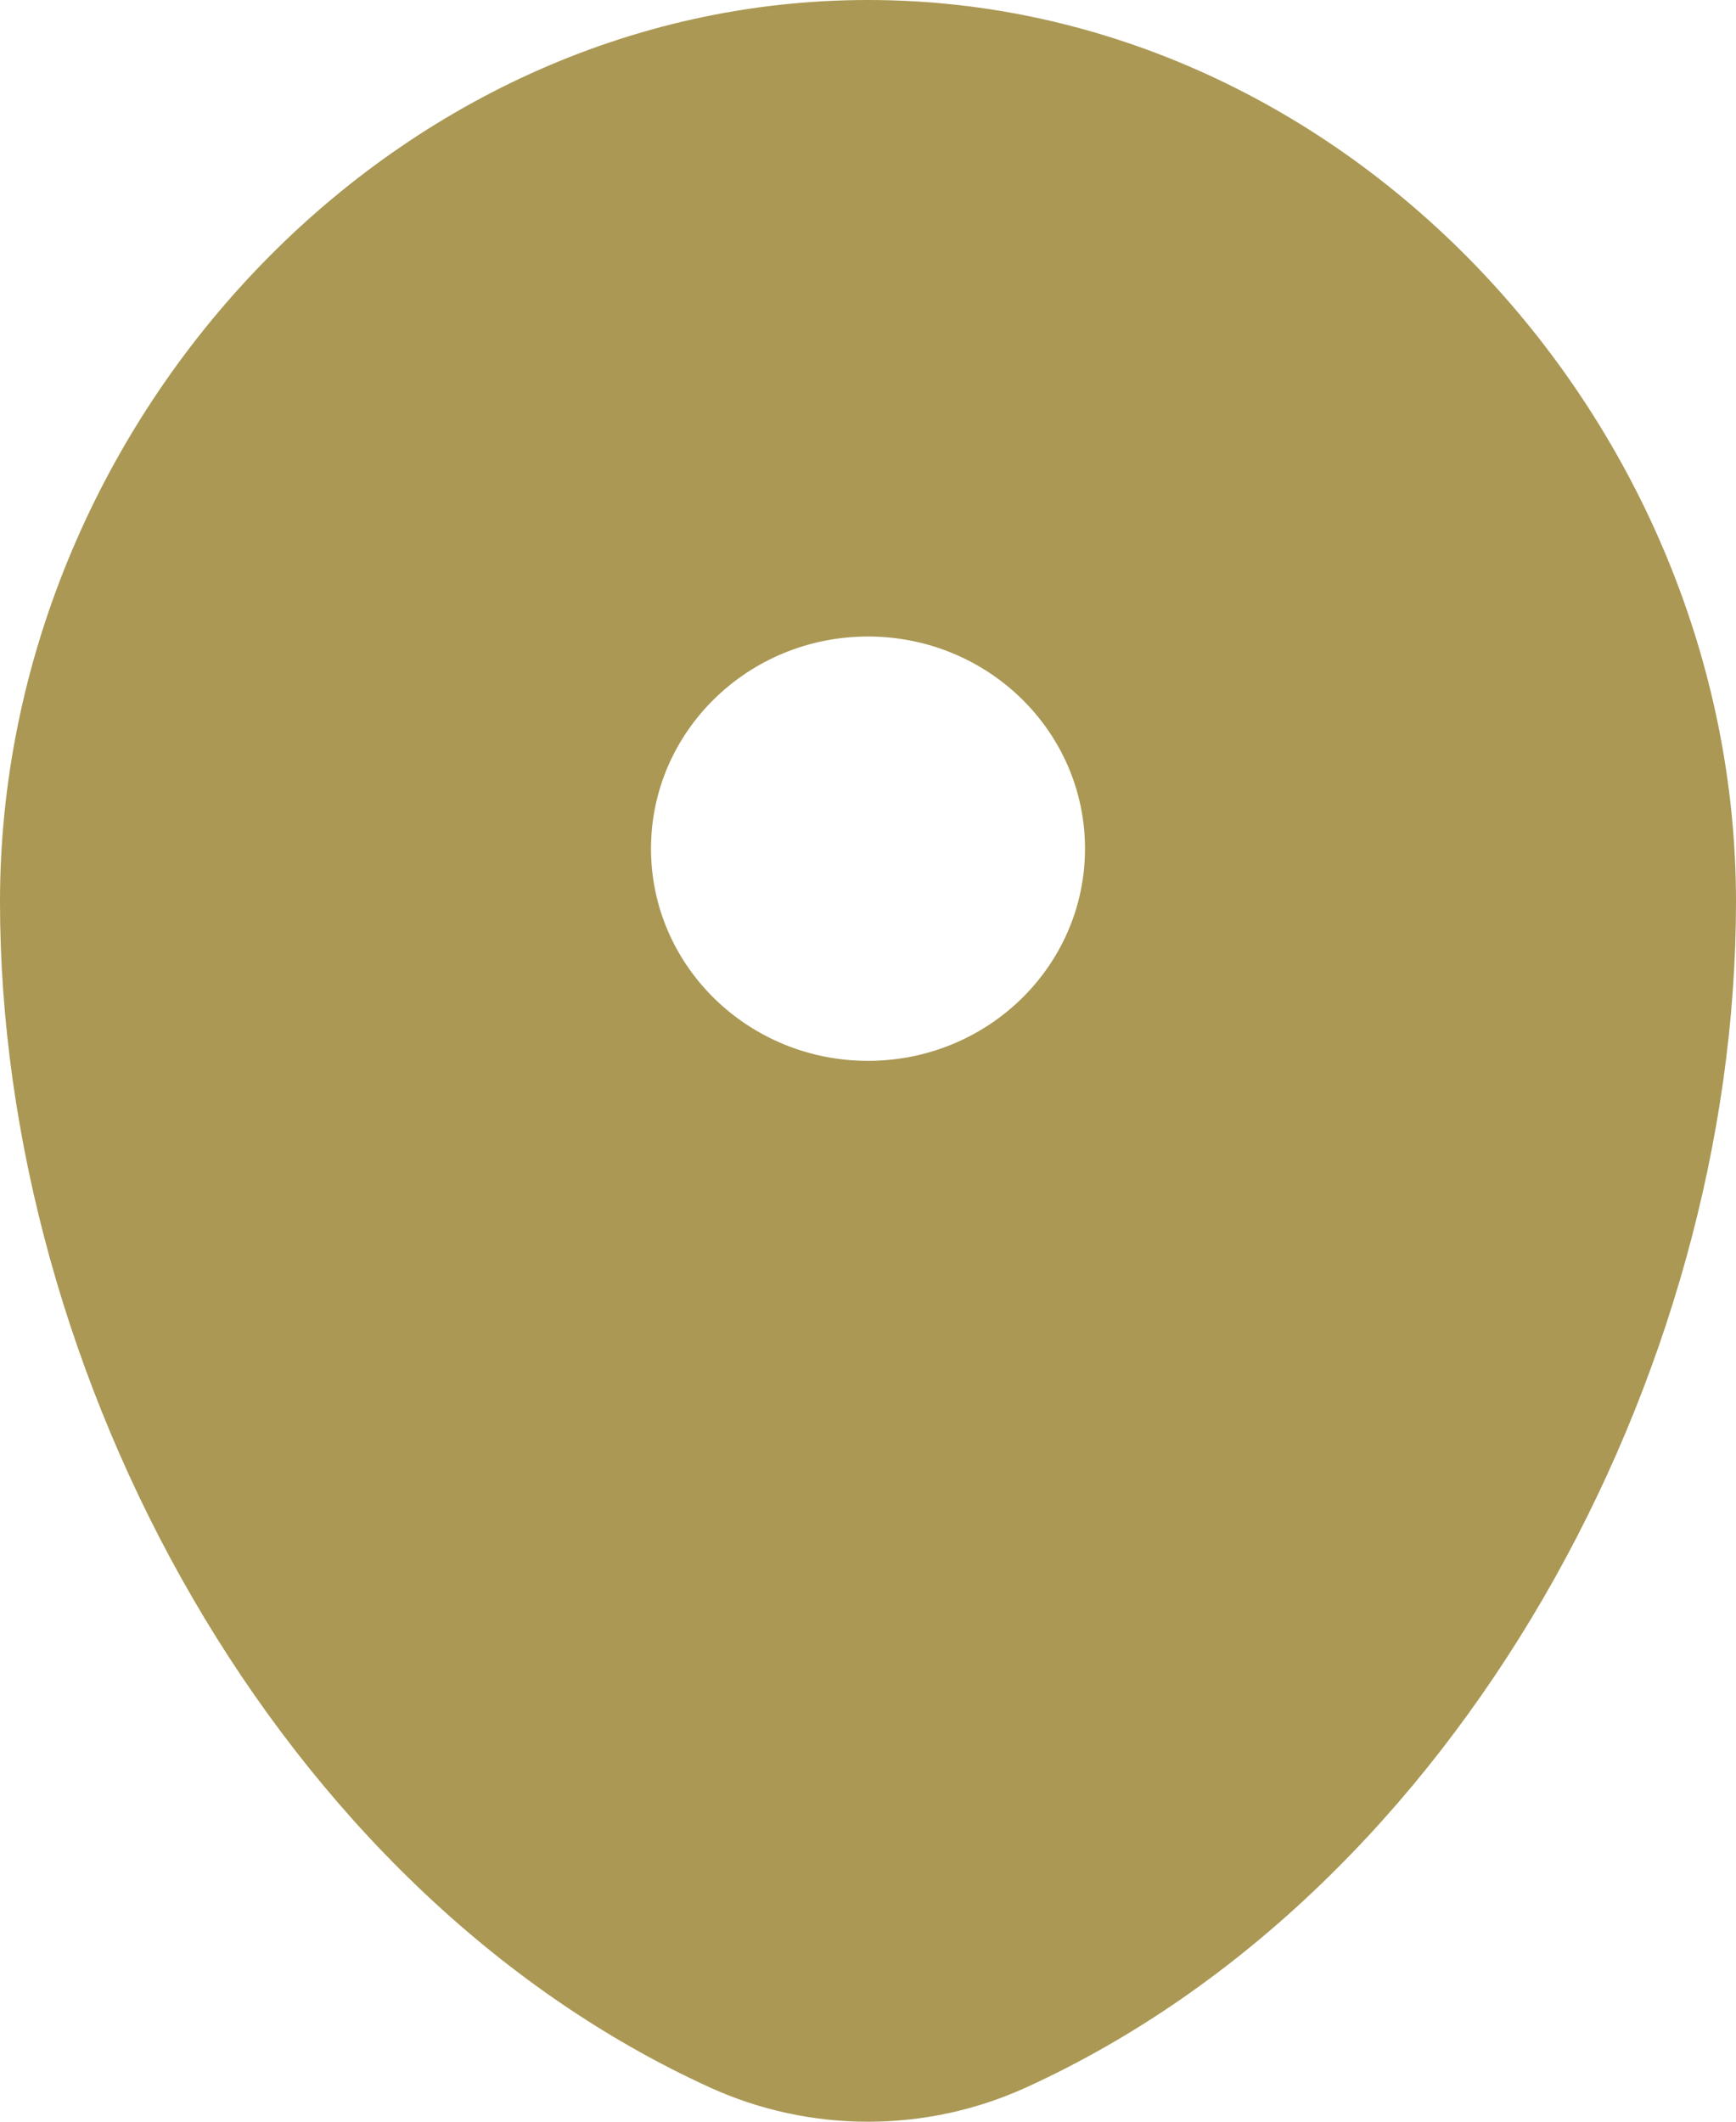 <?xml version="1.0" encoding="UTF-8"?> <svg xmlns="http://www.w3.org/2000/svg" width="9" height="11" viewBox="0 0 9 11" fill="none"><path fill-rule="evenodd" clip-rule="evenodd" d="M4.5 0C2.015 0 0 2.201 0 4.675C0 7.129 1.436 9.797 3.677 10.821C4.199 11.06 4.801 11.06 5.323 10.821C7.564 9.797 9 7.129 9 4.675C9 2.201 6.985 0 4.5 0ZM4.5 5.5C5.121 5.5 5.625 5.008 5.625 4.4C5.625 3.792 5.121 3.3 4.5 3.3C3.879 3.3 3.375 3.792 3.375 4.4C3.375 5.008 3.879 5.5 4.5 5.5Z" fill="#AA9854"></path></svg> 